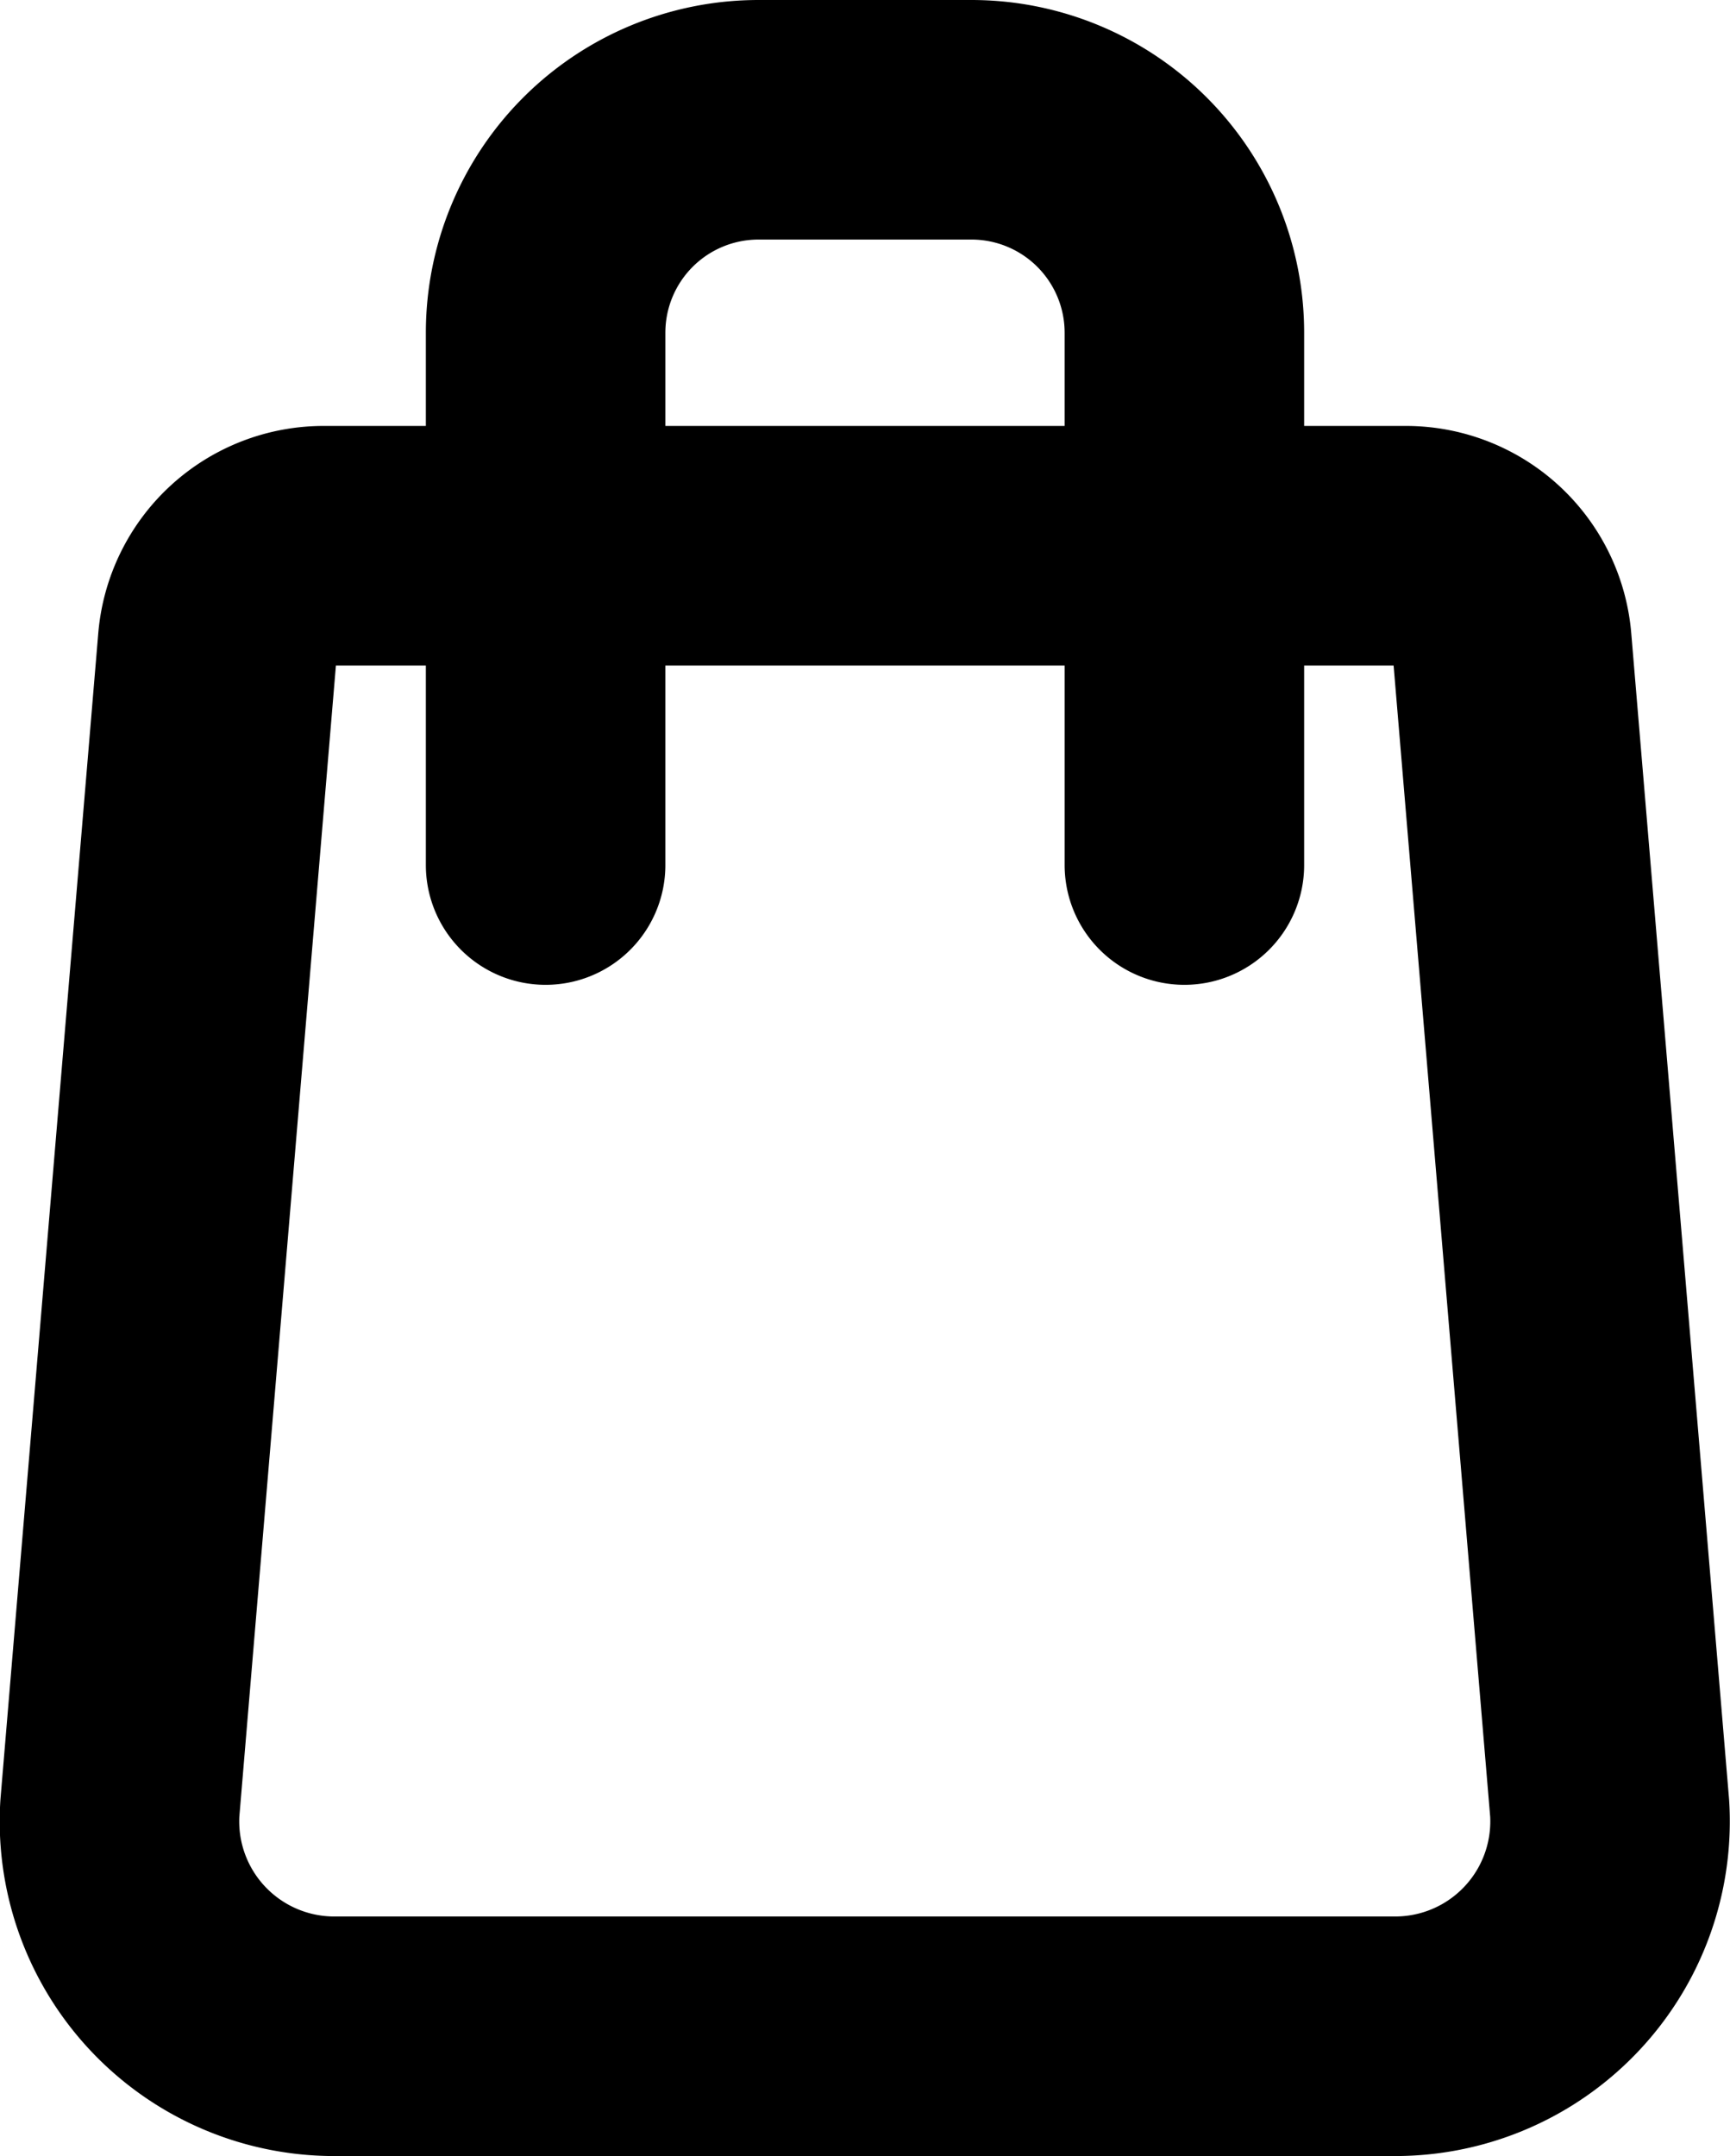 <svg xmlns='http://www.w3.org/2000/svg' width='14.446' height='18' viewBox='0 0 14.446 18'><g id='Group_4' data-name='Group 4' transform='translate(-1382.999 -127)'><path id='Path_3' data-name='Path 3' d='M14.628,32.444H5.816A1.794,1.794,0,0,1,4,30.54l.816-9.725A.889.889,0,0,1,5.706,20h9.032a.889.889,0,0,1,.886.815l.816,9.725A1.794,1.794,0,0,1,14.628,32.444Z' transform='translate(1380 111.556)' fill='none' stroke='#000' stroke-linecap='round' stroke-linejoin='round' stroke-width='2'/><path id='Path_4' data-name='Path 4' d='M20,10.222V5.778A1.778,1.778,0,0,1,21.778,4h1.778a1.778,1.778,0,0,1,1.778,1.778v4.444' transform='translate(1367.555 124)' fill='none' stroke='#000' stroke-linecap='round' stroke-linejoin='round' stroke-width='2'/></g></svg>
